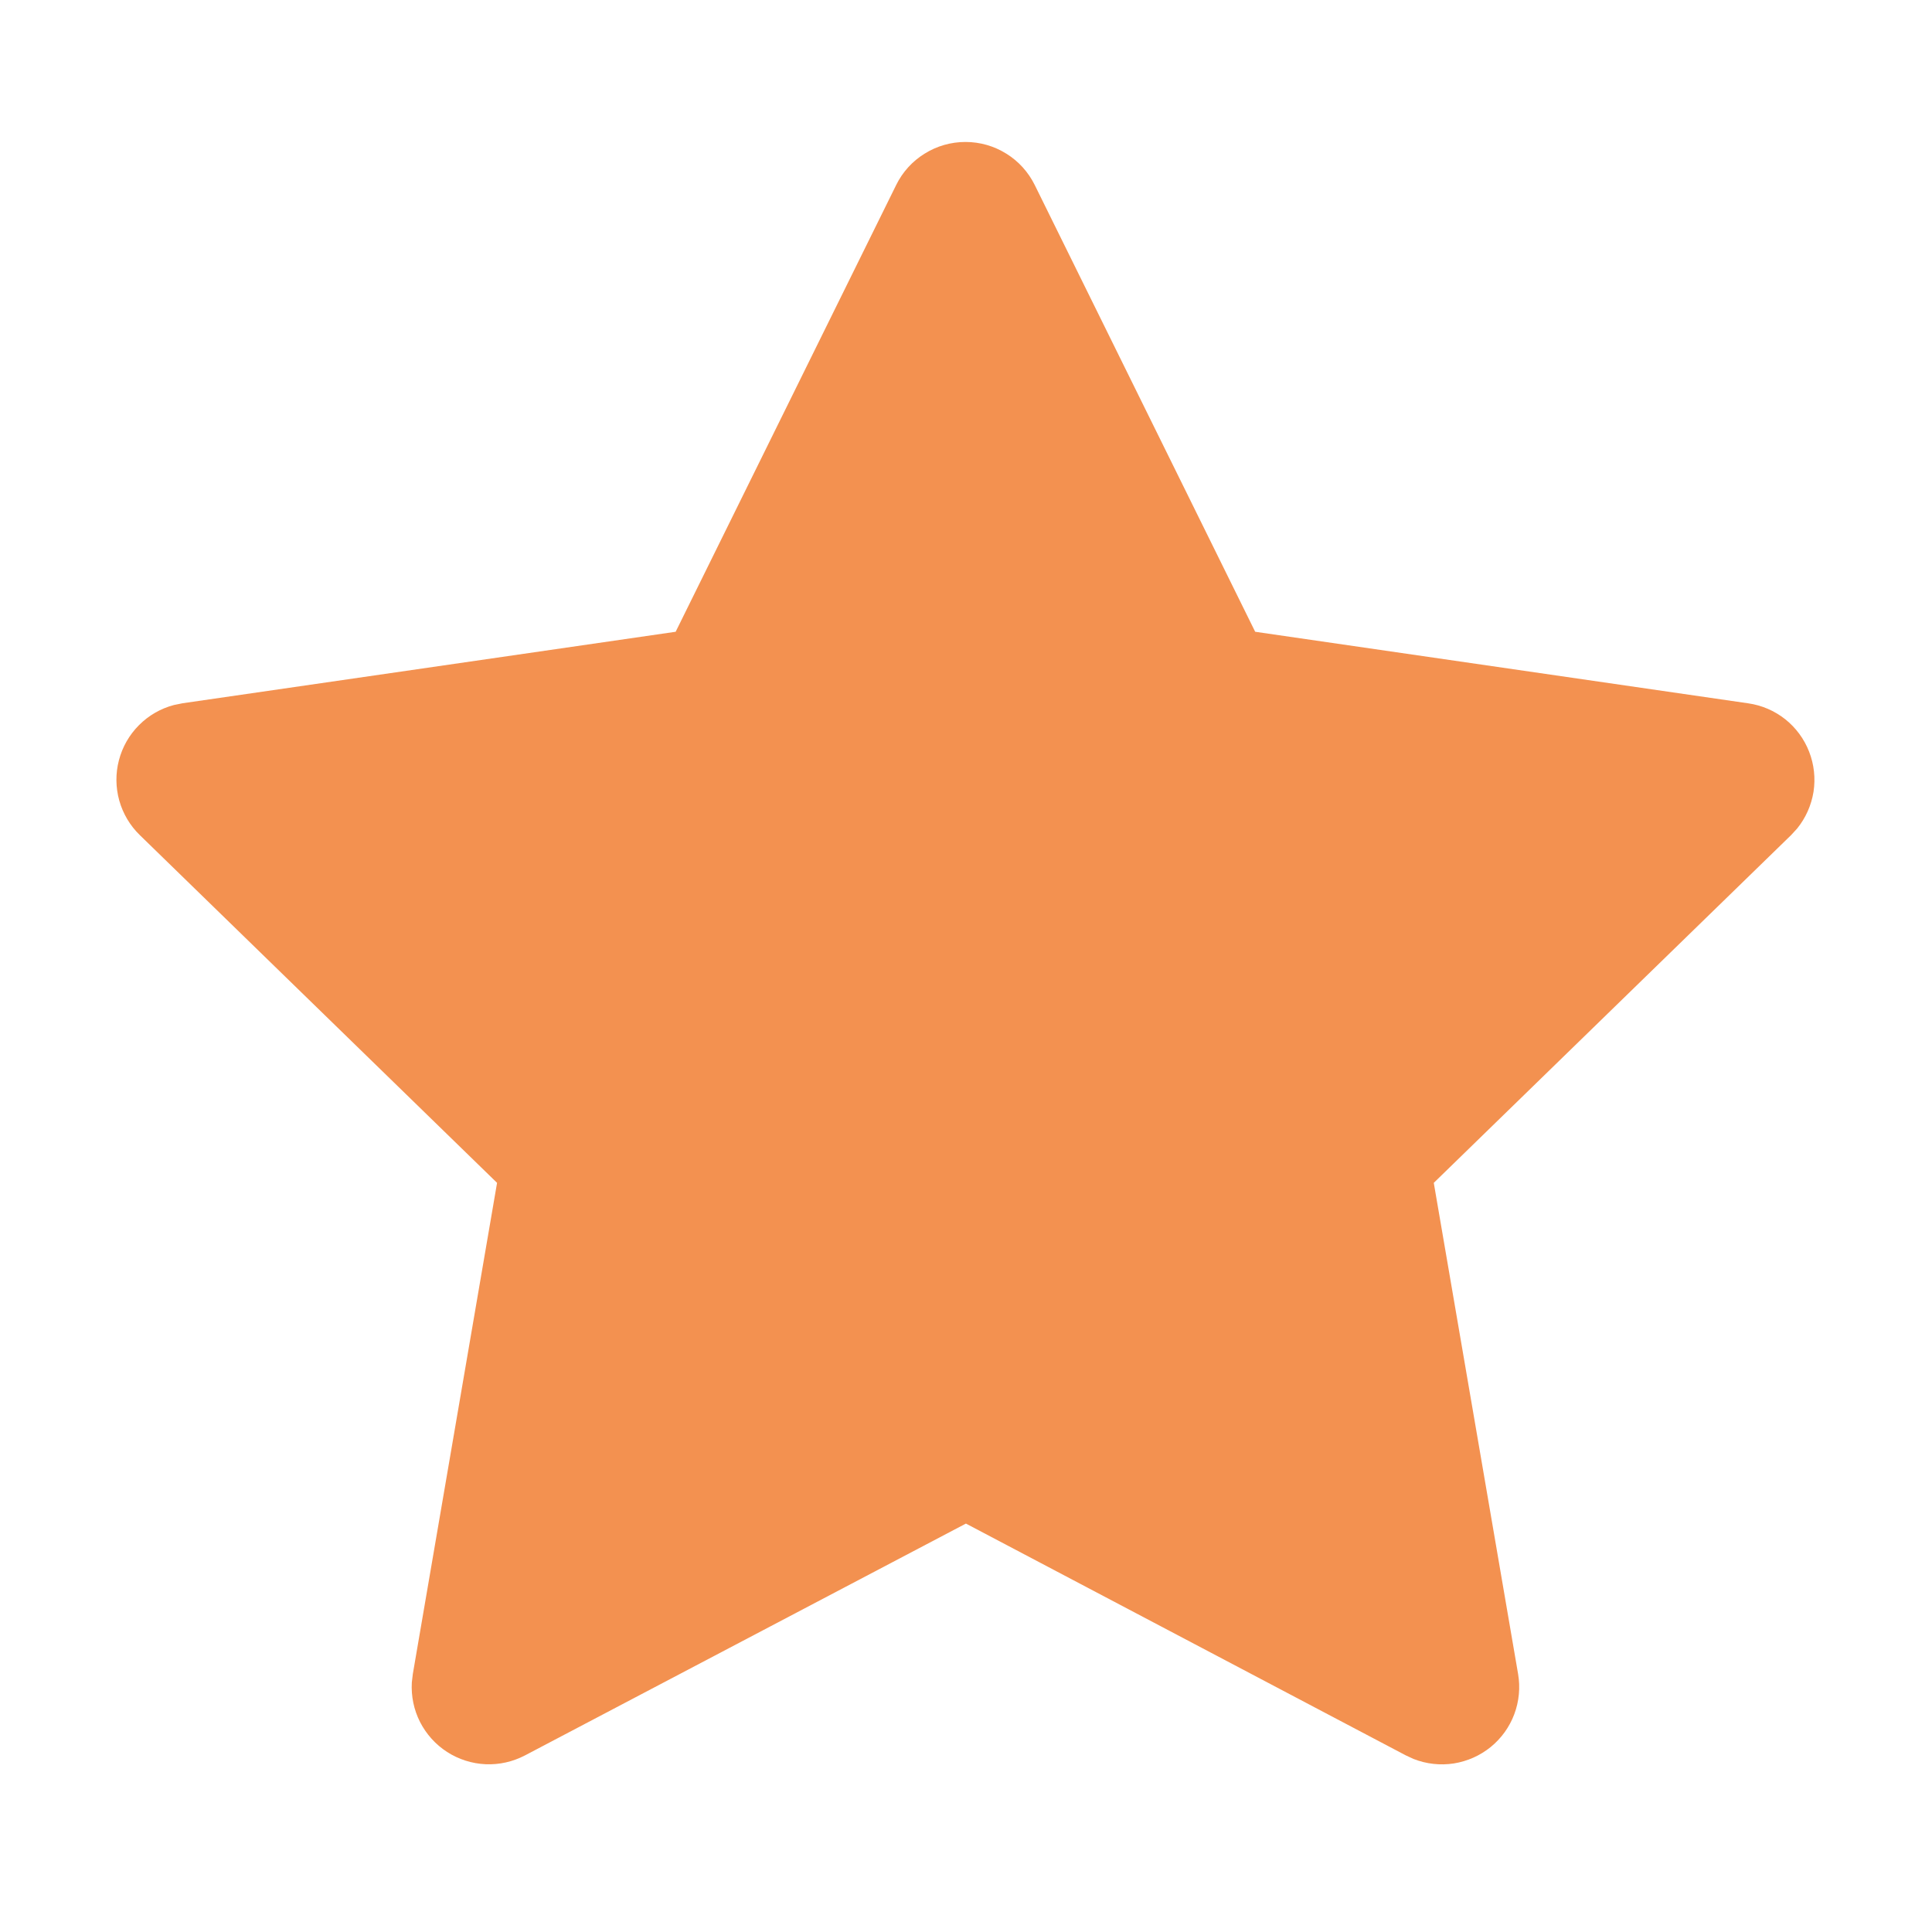 <svg width="25" height="25" viewBox="0 0 25 25" fill="none" xmlns="http://www.w3.org/2000/svg">
<g clip-path="url(#clip0_2486_2438)">
<path d="M8.743 8.175L2.363 9.1L2.25 9.123C2.079 9.168 1.923 9.258 1.798 9.384C1.673 9.509 1.584 9.665 1.539 9.837C1.494 10.008 1.496 10.188 1.543 10.358C1.591 10.529 1.683 10.684 1.81 10.807L6.432 15.306L5.342 21.661L5.329 21.771C5.319 21.948 5.355 22.124 5.435 22.282C5.516 22.44 5.636 22.574 5.785 22.67C5.934 22.766 6.106 22.821 6.283 22.829C6.46 22.837 6.636 22.797 6.793 22.715L12.499 19.715L18.192 22.715L18.292 22.761C18.457 22.826 18.637 22.846 18.812 22.819C18.987 22.791 19.152 22.718 19.29 22.606C19.427 22.494 19.533 22.348 19.595 22.181C19.657 22.015 19.674 21.836 19.644 21.661L18.553 15.306L23.177 10.806L23.255 10.721C23.366 10.584 23.439 10.419 23.467 10.245C23.494 10.07 23.474 9.891 23.41 9.727C23.346 9.562 23.239 9.417 23.101 9.307C22.962 9.197 22.797 9.126 22.622 9.101L16.242 8.175L13.39 2.395C13.307 2.227 13.18 2.086 13.021 1.988C12.863 1.889 12.68 1.837 12.493 1.837C12.306 1.837 12.123 1.889 11.965 1.988C11.806 2.086 11.678 2.227 11.596 2.395L8.743 8.175Z" fill="#F39150"/>
</g>
<defs>
<clipPath id="clip0_2486_2438">
<rect width="24" height="24" fill="white" transform="translate(0.5 0.835)"/>
</clipPath>
</defs>
</svg>
